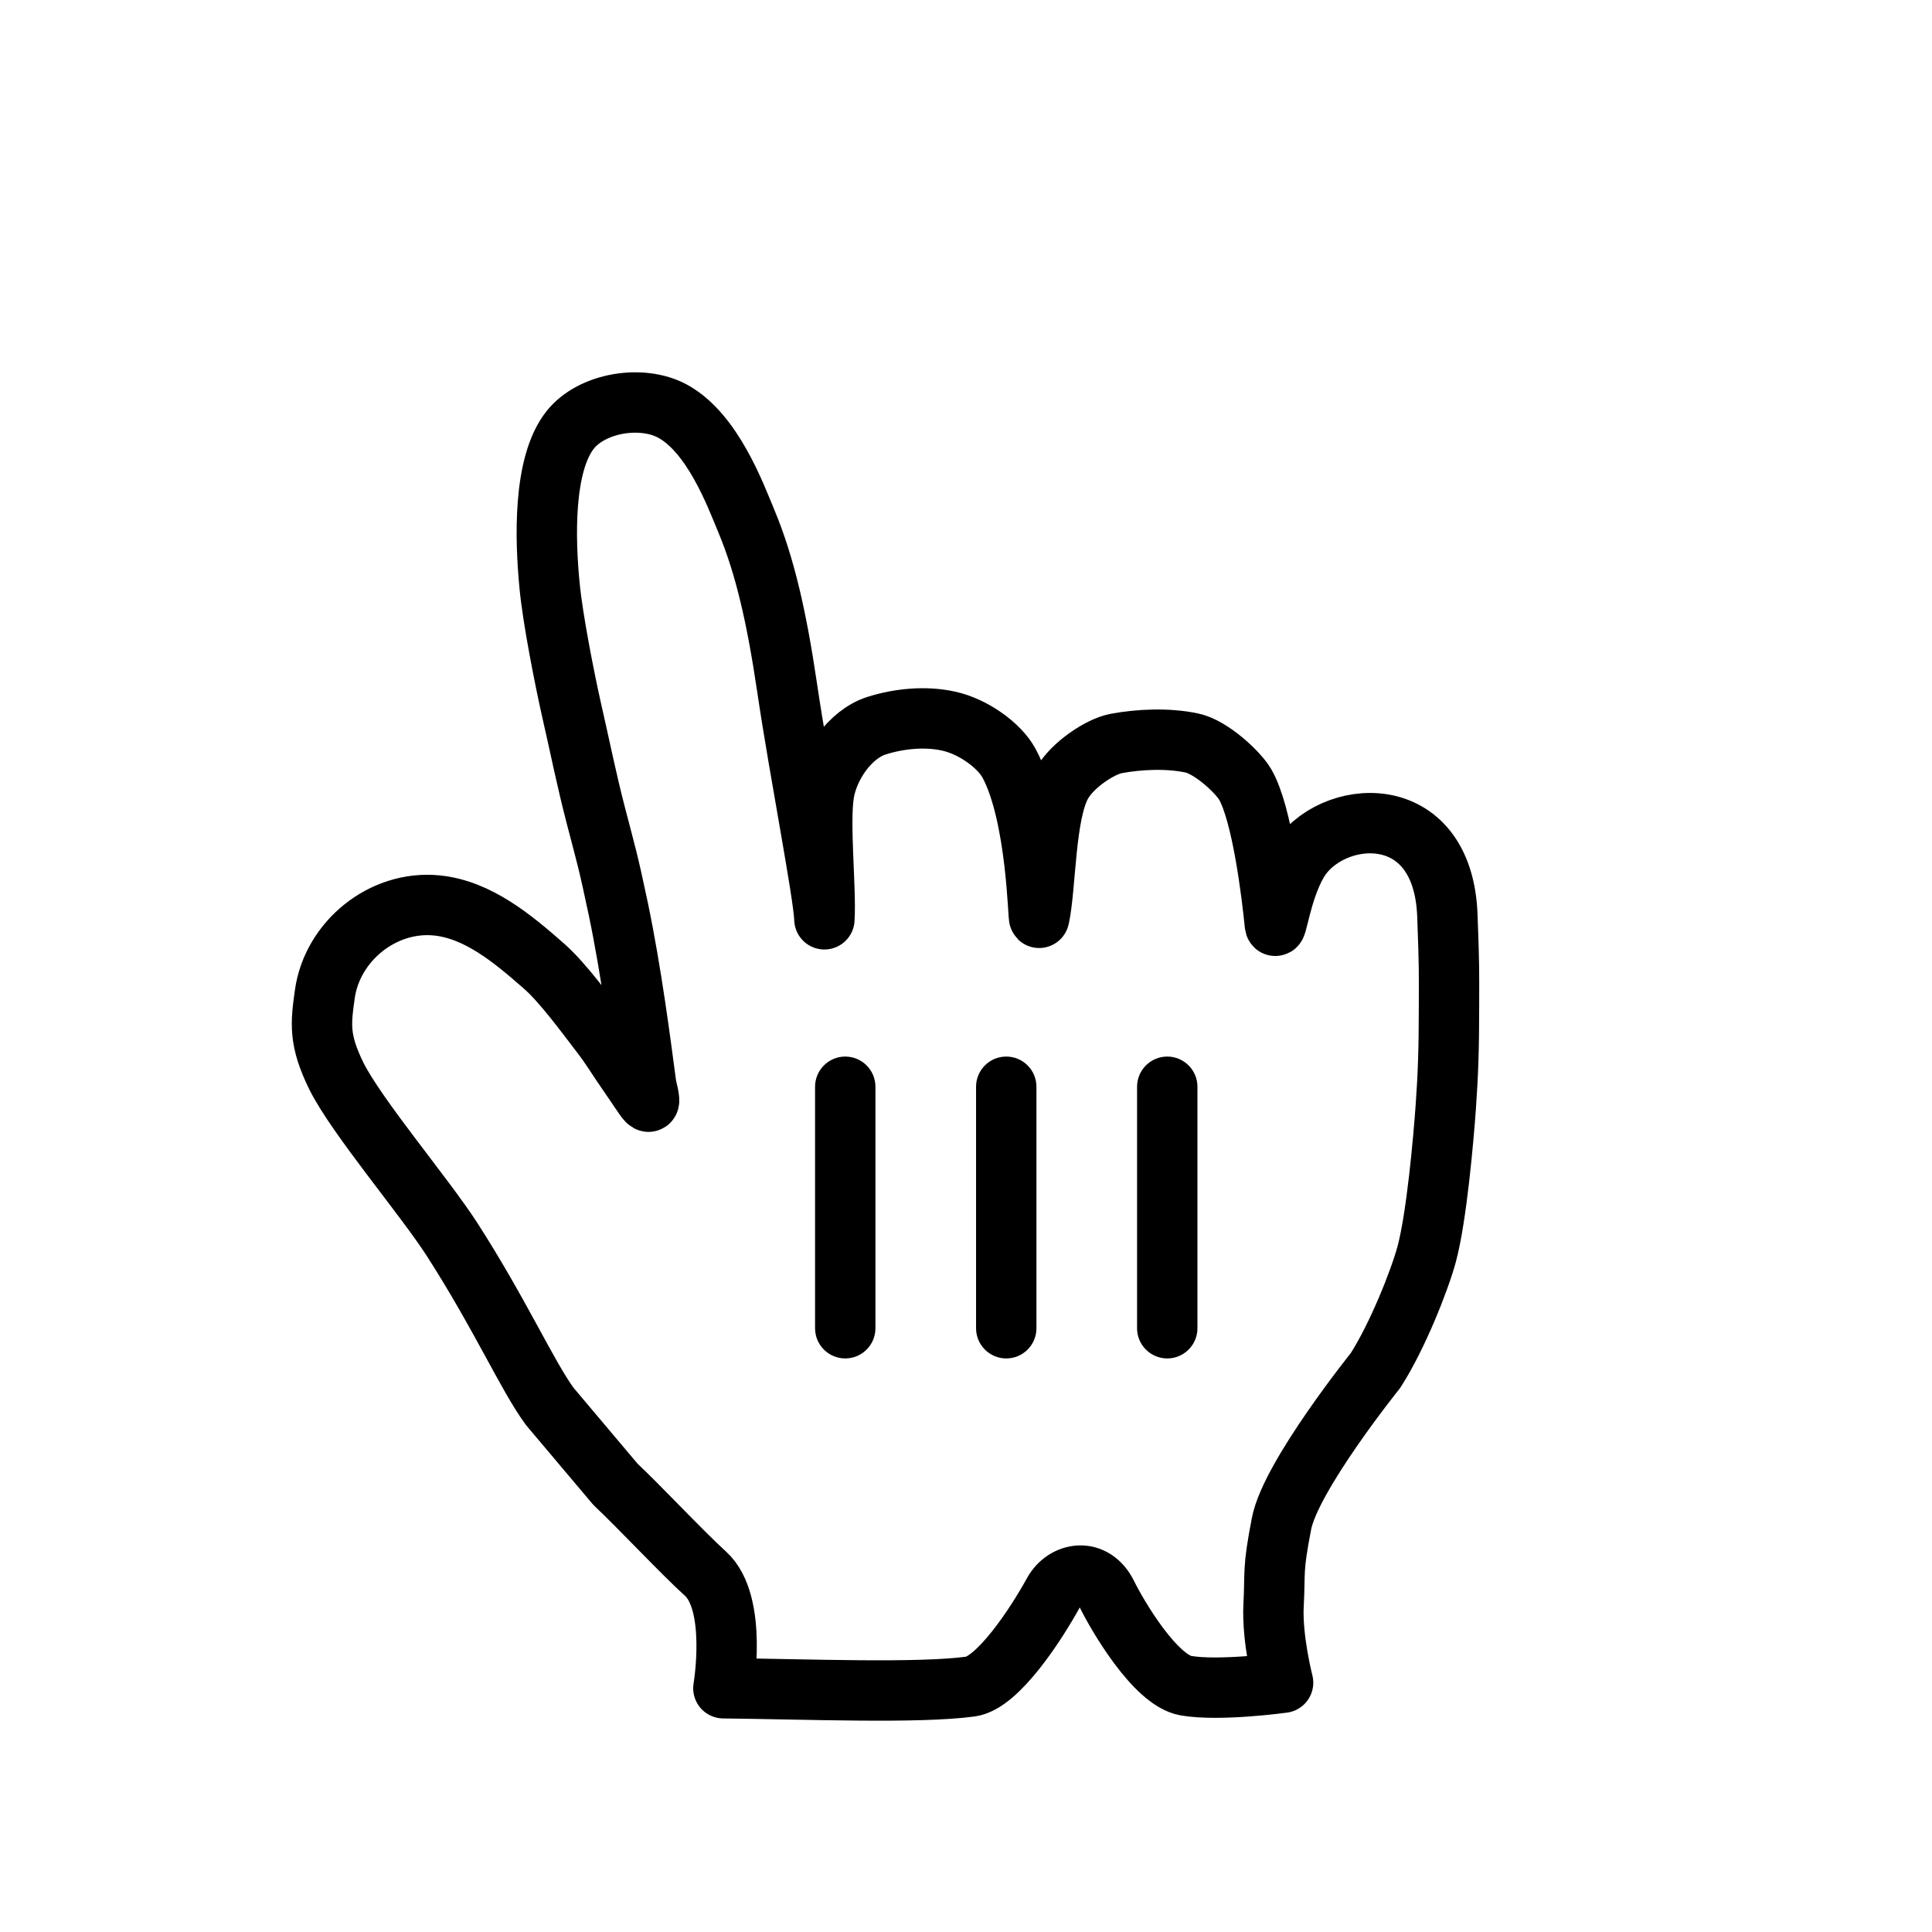 <?xml version="1.0" encoding="UTF-8"?> <svg xmlns="http://www.w3.org/2000/svg" width="24" height="24" viewBox="0 0 24 24" fill="none"> <g filter="url(#filter0_d_362_4235)"> <path fill-rule="evenodd" clip-rule="evenodd" d="M6.831 16.473C6.553 16.097 6.215 15.328 5.614 14.394C5.274 13.866 4.429 12.871 4.178 12.366C3.96 11.92 3.983 11.72 4.035 11.35C4.127 10.692 4.757 10.179 5.429 10.248C5.937 10.3 6.368 10.659 6.755 10.999C6.989 11.203 7.277 11.6 7.45 11.824C7.609 12.03 7.649 12.115 7.819 12.358C8.044 12.68 8.114 12.839 8.028 12.485C7.959 11.965 7.845 11.077 7.681 10.292C7.556 9.697 7.525 9.604 7.406 9.147C7.28 8.661 7.215 8.32 7.097 7.805C7.015 7.44 6.867 6.695 6.827 6.276C6.771 5.702 6.742 4.768 7.085 4.338C7.354 4.002 7.971 3.9 8.354 4.107C8.855 4.379 9.14 5.159 9.27 5.47C9.504 6.029 9.649 6.676 9.775 7.525C9.935 8.605 10.231 10.105 10.241 10.42C10.264 10.034 10.174 9.219 10.237 8.848C10.293 8.512 10.557 8.121 10.888 8.015C11.168 7.926 11.496 7.894 11.784 7.958C12.091 8.025 12.414 8.259 12.534 8.48C12.888 9.134 12.895 10.47 12.91 10.399C12.994 10.005 12.979 9.111 13.188 8.739C13.325 8.494 13.674 8.273 13.86 8.237C14.147 8.183 14.501 8.166 14.803 8.229C15.047 8.28 15.376 8.591 15.465 8.739C15.679 9.1 15.8 10.119 15.836 10.477C15.851 10.624 15.909 10.066 16.123 9.706C16.52 9.036 17.926 8.906 17.98 10.375C18.005 11.06 18 11.029 18 11.49C18 12.032 17.988 12.358 17.96 12.75C17.93 13.169 17.846 14.116 17.724 14.575C17.64 14.891 17.361 15.6 17.086 16.026C17.086 16.026 16.035 17.335 15.92 17.925C15.805 18.514 15.843 18.519 15.821 18.937C15.798 19.354 15.939 19.903 15.939 19.903C15.939 19.903 15.154 20.012 14.732 19.94C14.349 19.874 13.875 19.058 13.753 18.809C13.585 18.465 13.226 18.531 13.086 18.785C12.866 19.186 12.392 19.906 12.057 19.951C11.404 20.039 10.048 19.984 8.986 19.972C8.986 19.972 9.167 18.913 8.764 18.549C8.466 18.278 7.952 17.727 7.645 17.438L6.831 16.473Z" fill="white"></path> <path fill-rule="evenodd" clip-rule="evenodd" d="M6.831 16.473C6.553 16.097 6.215 15.328 5.614 14.394C5.274 13.866 4.429 12.871 4.178 12.366C3.96 11.92 3.983 11.72 4.035 11.35C4.127 10.692 4.757 10.179 5.429 10.248C5.937 10.3 6.368 10.659 6.755 10.999C6.989 11.203 7.277 11.6 7.45 11.824C7.609 12.03 7.649 12.115 7.819 12.358C8.044 12.68 8.114 12.839 8.028 12.485C7.959 11.965 7.845 11.077 7.681 10.292C7.556 9.697 7.525 9.604 7.406 9.147C7.28 8.661 7.215 8.32 7.097 7.805C7.015 7.44 6.867 6.695 6.827 6.276C6.771 5.702 6.742 4.768 7.085 4.338C7.354 4.002 7.971 3.9 8.354 4.107C8.855 4.379 9.14 5.159 9.27 5.47C9.504 6.029 9.649 6.676 9.775 7.525C9.935 8.605 10.231 10.105 10.241 10.42C10.264 10.034 10.174 9.219 10.237 8.848C10.293 8.512 10.557 8.121 10.888 8.015C11.168 7.926 11.496 7.894 11.784 7.958C12.091 8.025 12.414 8.259 12.534 8.48C12.888 9.134 12.895 10.47 12.91 10.399C12.994 10.005 12.979 9.111 13.188 8.739C13.325 8.494 13.674 8.273 13.86 8.237C14.147 8.183 14.501 8.166 14.803 8.229C15.047 8.28 15.376 8.591 15.465 8.739C15.679 9.1 15.8 10.119 15.836 10.477C15.851 10.624 15.909 10.066 16.123 9.706C16.52 9.036 17.926 8.906 17.98 10.375C18.005 11.06 18 11.029 18 11.49C18 12.032 17.988 12.358 17.96 12.75C17.93 13.169 17.846 14.116 17.724 14.575C17.64 14.891 17.361 15.6 17.086 16.026C17.086 16.026 16.035 17.335 15.92 17.925C15.805 18.514 15.843 18.519 15.821 18.937C15.798 19.354 15.939 19.903 15.939 19.903C15.939 19.903 15.154 20.012 14.732 19.94C14.349 19.874 13.875 19.058 13.753 18.809C13.585 18.465 13.226 18.531 13.086 18.785C12.866 19.186 12.392 19.906 12.057 19.951C11.404 20.039 10.048 19.984 8.986 19.972C8.986 19.972 9.167 18.913 8.764 18.549C8.466 18.278 7.952 17.727 7.645 17.438L6.831 16.473Z" stroke="black" stroke-width="0.75" stroke-linecap="round" stroke-linejoin="round"></path> </g> <path fill-rule="evenodd" clip-rule="evenodd" d="M10.875 13.5C10.875 13.293 10.707 13.125 10.5 13.125C10.293 13.125 10.125 13.293 10.125 13.5V16.5C10.125 16.707 10.293 16.875 10.5 16.875C10.707 16.875 10.875 16.707 10.875 16.5V13.5ZM12.5 13.125C12.707 13.125 12.875 13.293 12.875 13.5V16.5C12.875 16.707 12.707 16.875 12.5 16.875C12.293 16.875 12.125 16.707 12.125 16.5V13.5C12.125 13.293 12.293 13.125 12.5 13.125ZM14.5 13.125C14.707 13.125 14.875 13.293 14.875 13.5V16.5C14.875 16.707 14.707 16.875 14.5 16.875C14.293 16.875 14.125 16.707 14.125 16.5V13.5C14.125 13.293 14.293 13.125 14.5 13.125Z" fill="black"></path> <defs> <filter id="filter0_d_362_4235" x="1.625" y="2.625" width="18.75" height="20.75" filterUnits="userSpaceOnUse" color-interpolation-filters="sRGB"> <feFlood flood-opacity="0" result="BackgroundImageFix"></feFlood> <feColorMatrix in="SourceAlpha" type="matrix" values="0 0 0 0 0 0 0 0 0 0 0 0 0 0 0 0 0 0 127 0" result="hardAlpha"></feColorMatrix> <feOffset dy="1"></feOffset> <feGaussianBlur stdDeviation="1"></feGaussianBlur> <feColorMatrix type="matrix" values="0 0 0 0 0 0 0 0 0 0 0 0 0 0 0 0 0 0 0.24 0"></feColorMatrix> <feBlend mode="normal" in2="BackgroundImageFix" result="effect1_dropShadow_362_4235"></feBlend> <feBlend mode="normal" in="SourceGraphic" in2="effect1_dropShadow_362_4235" result="shape"></feBlend> </filter> </defs> </svg> 